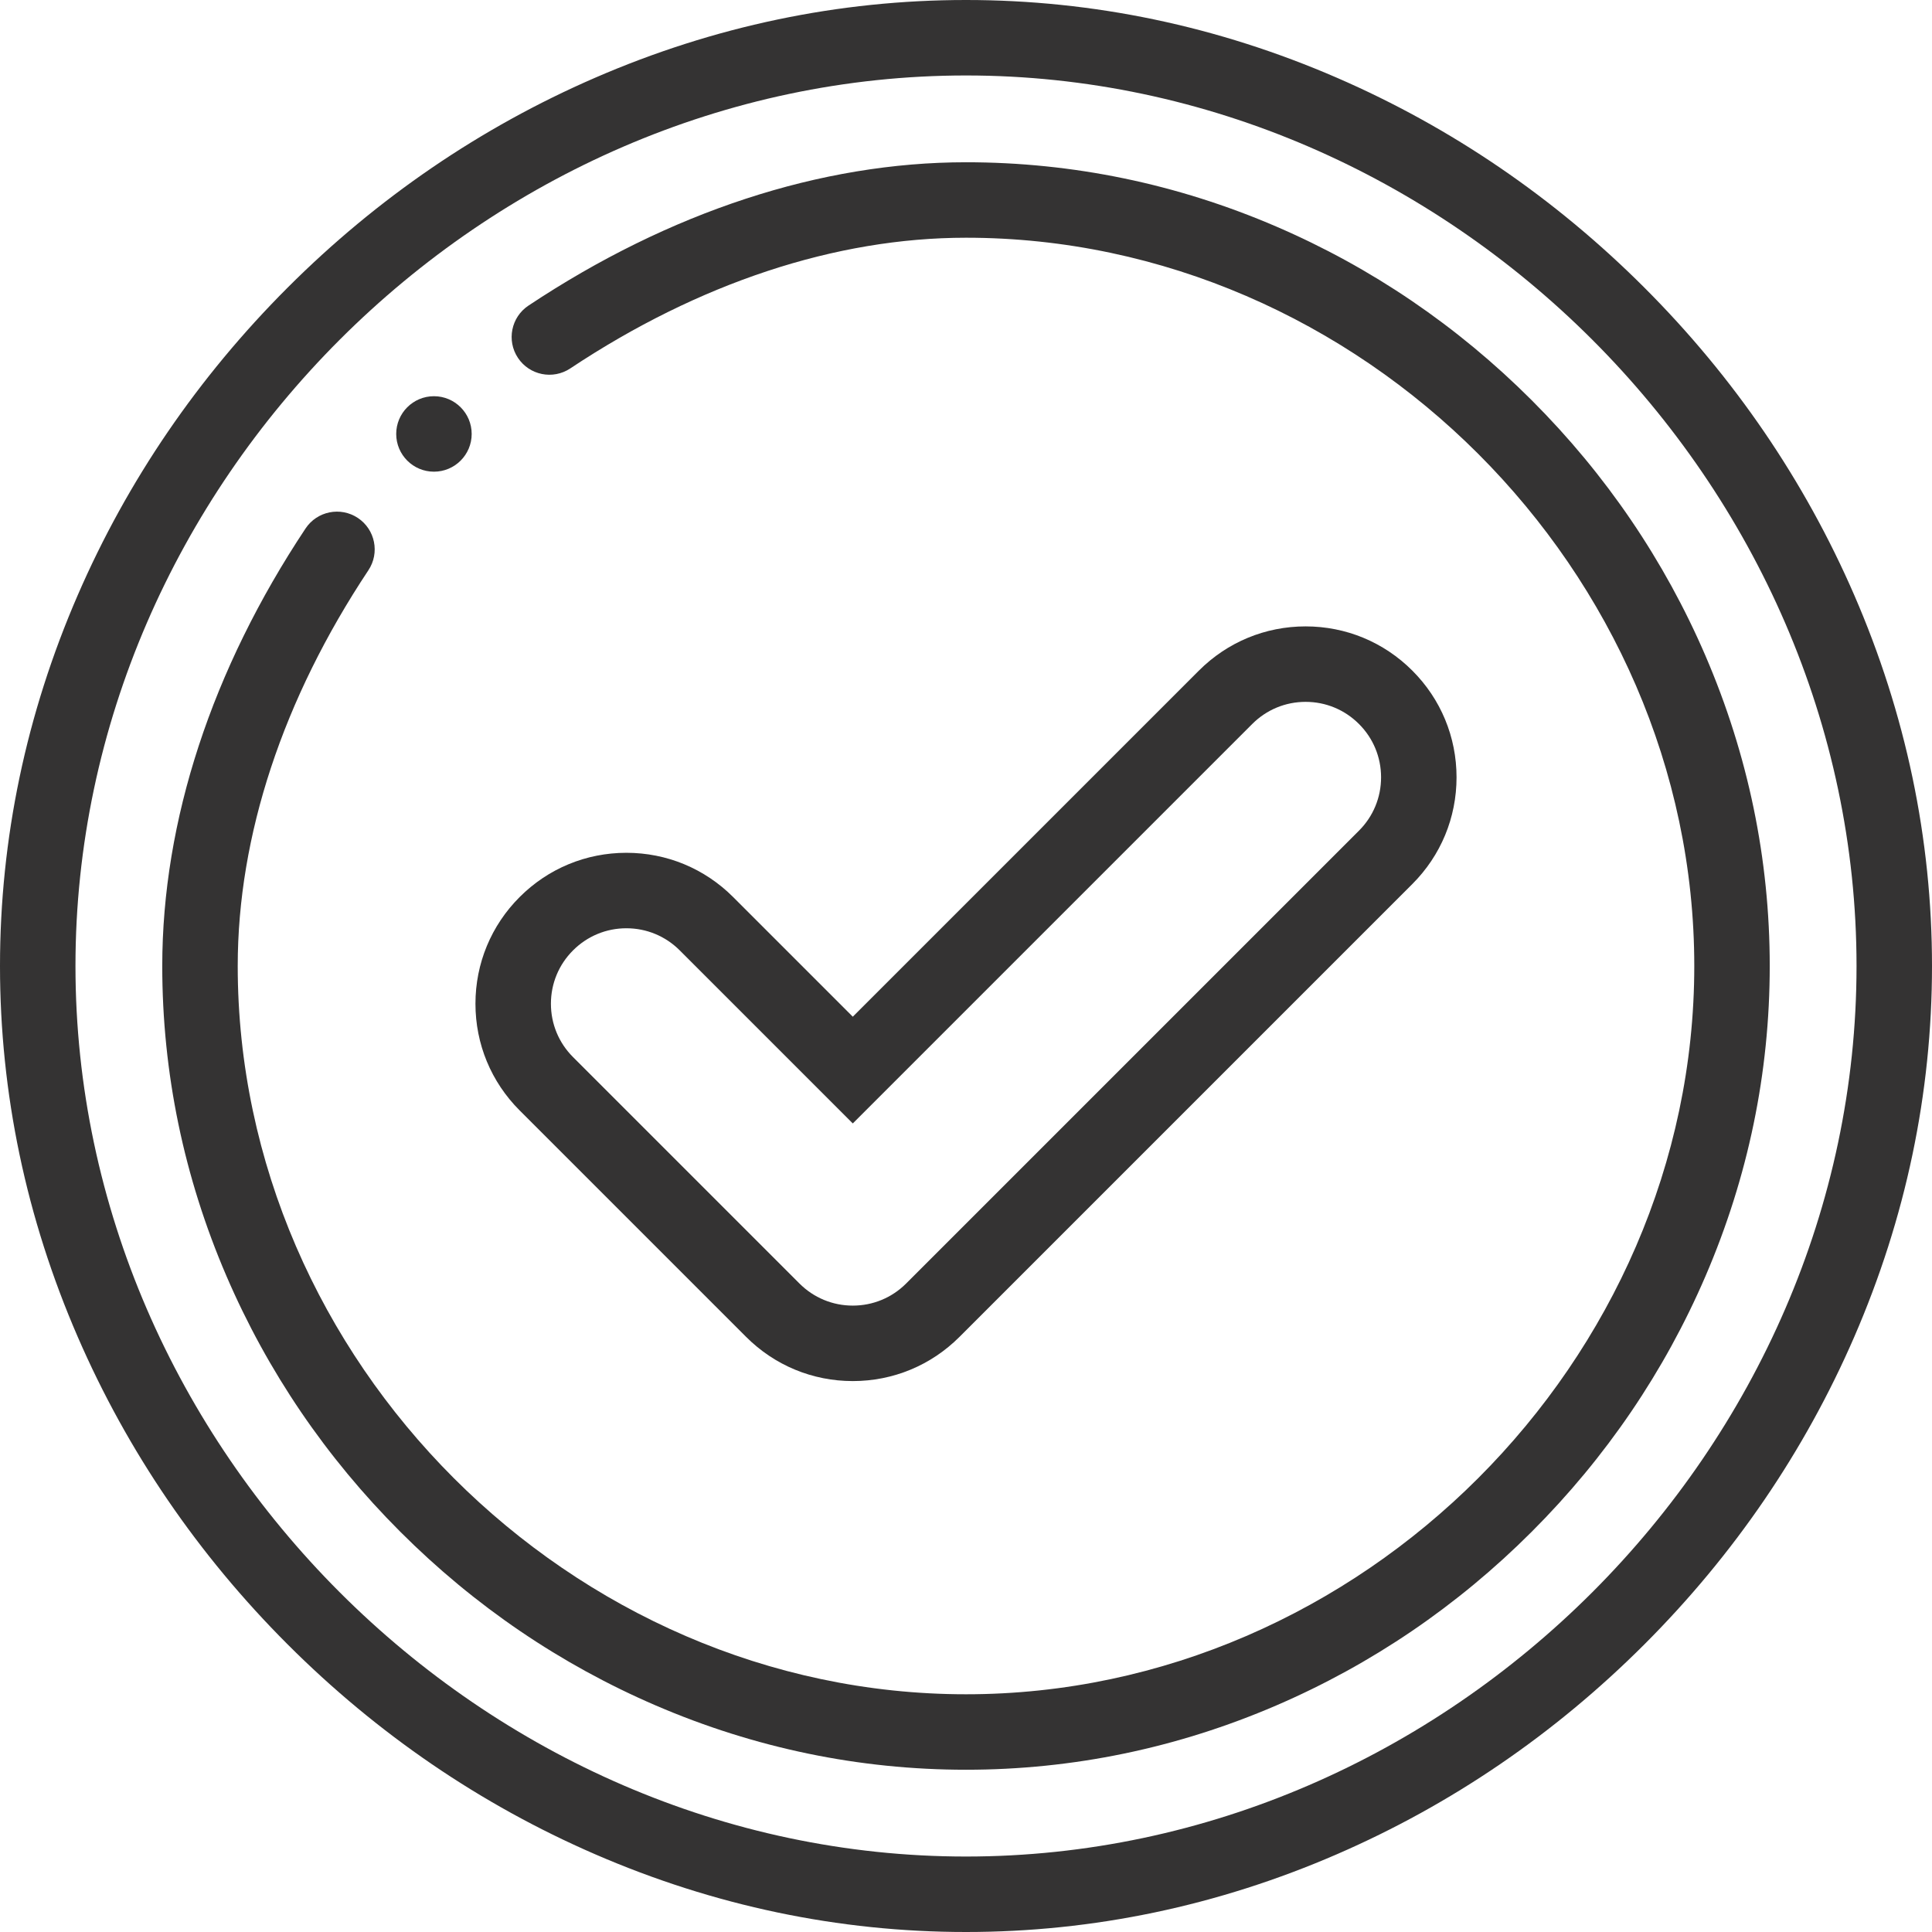 <?xml version="1.0" encoding="UTF-8"?>
<svg id="uuid-1cbdacc9-2f76-4c64-95af-1495d19c57c3" data-name="Capa 1" xmlns="http://www.w3.org/2000/svg" width="512" height="512" viewBox="0 0 512 512">
  <defs>
    <style>
      .uuid-a6905381-b634-4652-8f61-c7c334a4178b {
        fill: #343333;
      }
    </style>
  </defs>
  <path class="uuid-a6905381-b634-4652-8f61-c7c334a4178b" d="M491.375,157.662c-13.15-30.297-31.856-57.697-55.598-81.439s-51.142-42.448-81.439-55.598C322.809,6.939,289.723,0,256,0s-66.809,6.939-98.338,20.625c-30.297,13.15-57.697,31.856-81.439,55.598-23.742,23.742-42.448,51.142-55.598,81.439C6.939,189.191,0,222.277,0,256s6.939,66.809,20.625,98.338c13.149,30.297,31.855,57.697,55.598,81.439,23.742,23.742,51.142,42.448,81.439,55.598,31.529,13.686,64.615,20.625,98.338,20.625s66.809-6.939,98.338-20.625c30.297-13.15,57.697-31.856,81.439-55.598s42.448-51.142,55.598-81.439c13.686-31.529,20.625-64.615,20.625-98.338s-6.939-66.809-20.625-98.338Zm-235.375,334.338c-127.925,0-236-108.075-236-236S128.075,20,256,20s236,108.075,236,236-108.075,236-236,236Z"/>
  <path class="uuid-a6905381-b634-4652-8f61-c7c334a4178b" d="M451.975,173.804c-10.87-25.256-26.363-48.044-46.049-67.729-19.686-19.686-42.473-35.179-67.729-46.049-26.249-11.298-53.904-17.026-82.197-17.026-38.462,0-78.555,13.134-115.945,37.981-4.6,3.057-5.851,9.264-2.794,13.863,3.057,4.6,9.264,5.85,13.863,2.794,34.1-22.66,70.365-34.638,104.876-34.638,104.617,0,193,88.383,193,193s-88.383,193-193,193S63,360.617,63,256c0-34.504,11.975-70.771,34.629-104.877,3.056-4.601,1.804-10.807-2.796-13.863-4.602-3.056-10.807-1.803-13.863,2.797-24.84,37.397-37.97,77.489-37.97,115.943,0,28.293,5.728,55.948,17.025,82.196,10.87,25.256,26.363,48.044,46.049,67.729,19.686,19.687,42.473,35.179,67.73,46.05,26.248,11.297,53.903,17.025,82.196,17.025s55.948-5.728,82.196-17.025c25.256-10.87,48.044-26.363,67.729-46.049,19.686-19.686,35.179-42.473,46.049-67.729,11.298-26.249,17.026-53.904,17.026-82.197s-5.728-55.948-17.025-82.196Z"/>
  <path class="uuid-a6905381-b634-4652-8f61-c7c334a4178b" d="M115,105c-5.52,0-10,4.48-10,10s4.48,10,10,10,10-4.48,10-10-4.48-10-10-10Z"/>
  <path class="uuid-a6905381-b634-4652-8f61-c7c334a4178b" d="M374.281,177.719c-7.557-7.557-17.6-11.719-28.281-11.719s-20.724,4.162-28.281,11.719l-91.719,91.719-31.719-31.719c-7.557-7.557-17.6-11.719-28.281-11.719s-20.724,4.162-28.278,11.716c-7.559,7.553-11.722,17.597-11.722,28.284s4.163,20.731,11.719,28.281l60,60c7.557,7.557,17.601,11.719,28.281,11.719s20.724-4.162,28.281-11.719l119.997-119.997c7.559-7.553,11.722-17.597,11.722-28.284s-4.163-20.731-11.719-28.281Zm-14.142,42.42l-120,120c-3.78,3.779-8.801,5.861-14.139,5.861s-10.359-2.082-14.139-5.861l-60.003-60.003c-3.777-3.775-5.858-8.795-5.858-14.136s2.081-10.361,5.861-14.139c3.78-3.779,8.801-5.861,14.139-5.861s10.359,2.082,14.139,5.861l45.861,45.861,105.861-105.861c3.78-3.779,8.801-5.861,14.139-5.861s10.359,2.082,14.142,5.864c3.777,3.775,5.858,8.795,5.858,14.136s-2.081,10.361-5.861,14.139Z"/>
</svg>